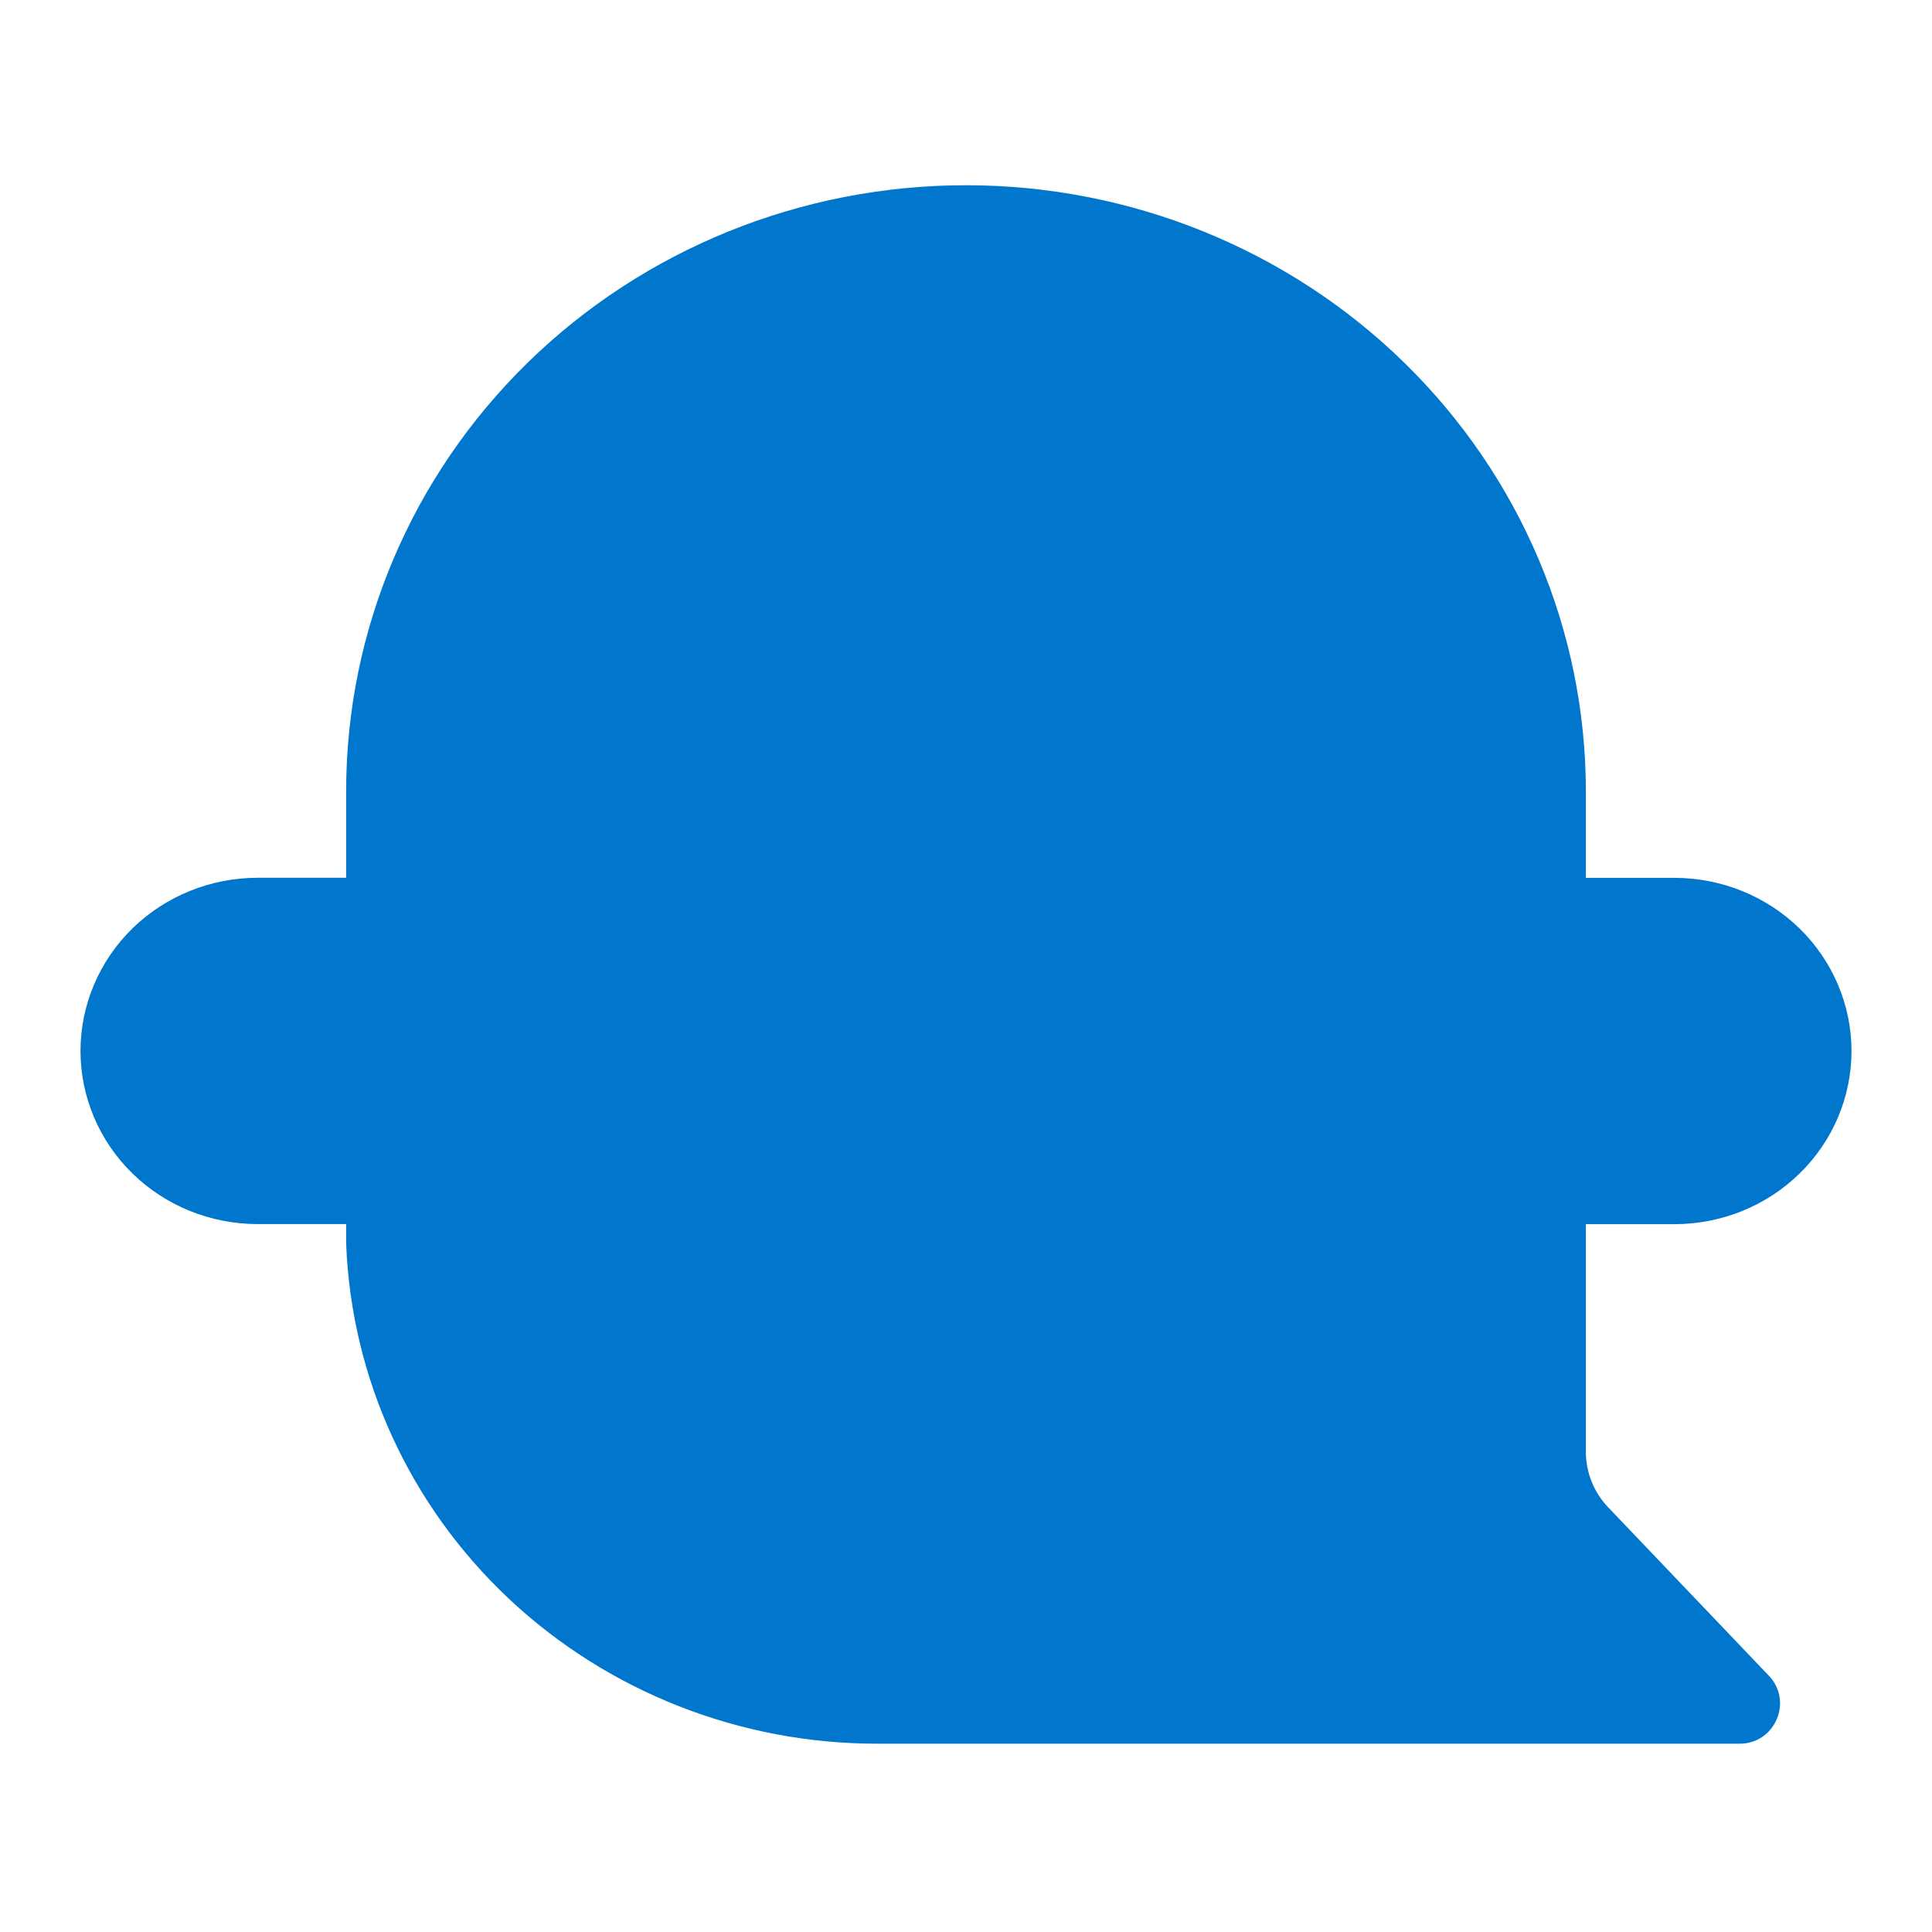 <svg width="24" height="24" viewBox="0 0 24 24" fill="none" xmlns="http://www.w3.org/2000/svg">
<path d="M12 2.301C14.042 2.301 16.001 3.094 17.445 4.506C18.889 5.918 19.7 7.833 19.7 9.83V10.905H20.8C21.384 10.905 21.943 11.132 22.356 11.535C22.768 11.939 23 12.486 23 13.056C23 13.627 22.768 14.174 22.356 14.577C21.943 14.981 21.384 15.207 20.8 15.207H19.7V18.034C19.7 18.291 19.799 18.538 19.977 18.724L21.973 20.816C22.277 21.134 22.051 21.661 21.611 21.661H10.9C9.192 21.662 7.549 21.015 6.318 19.857C5.088 18.699 4.364 17.119 4.3 15.449V15.206H3.2C2.617 15.206 2.057 14.98 1.644 14.576C1.232 14.173 1 13.626 1 13.055C1 12.485 1.232 11.938 1.644 11.534C2.057 11.131 2.617 10.904 3.2 10.904H4.3V9.829C4.3 7.832 5.111 5.917 6.555 4.505C7.999 3.093 9.958 2.301 12 2.301Z" fill="#0077CC"/>
</svg>
